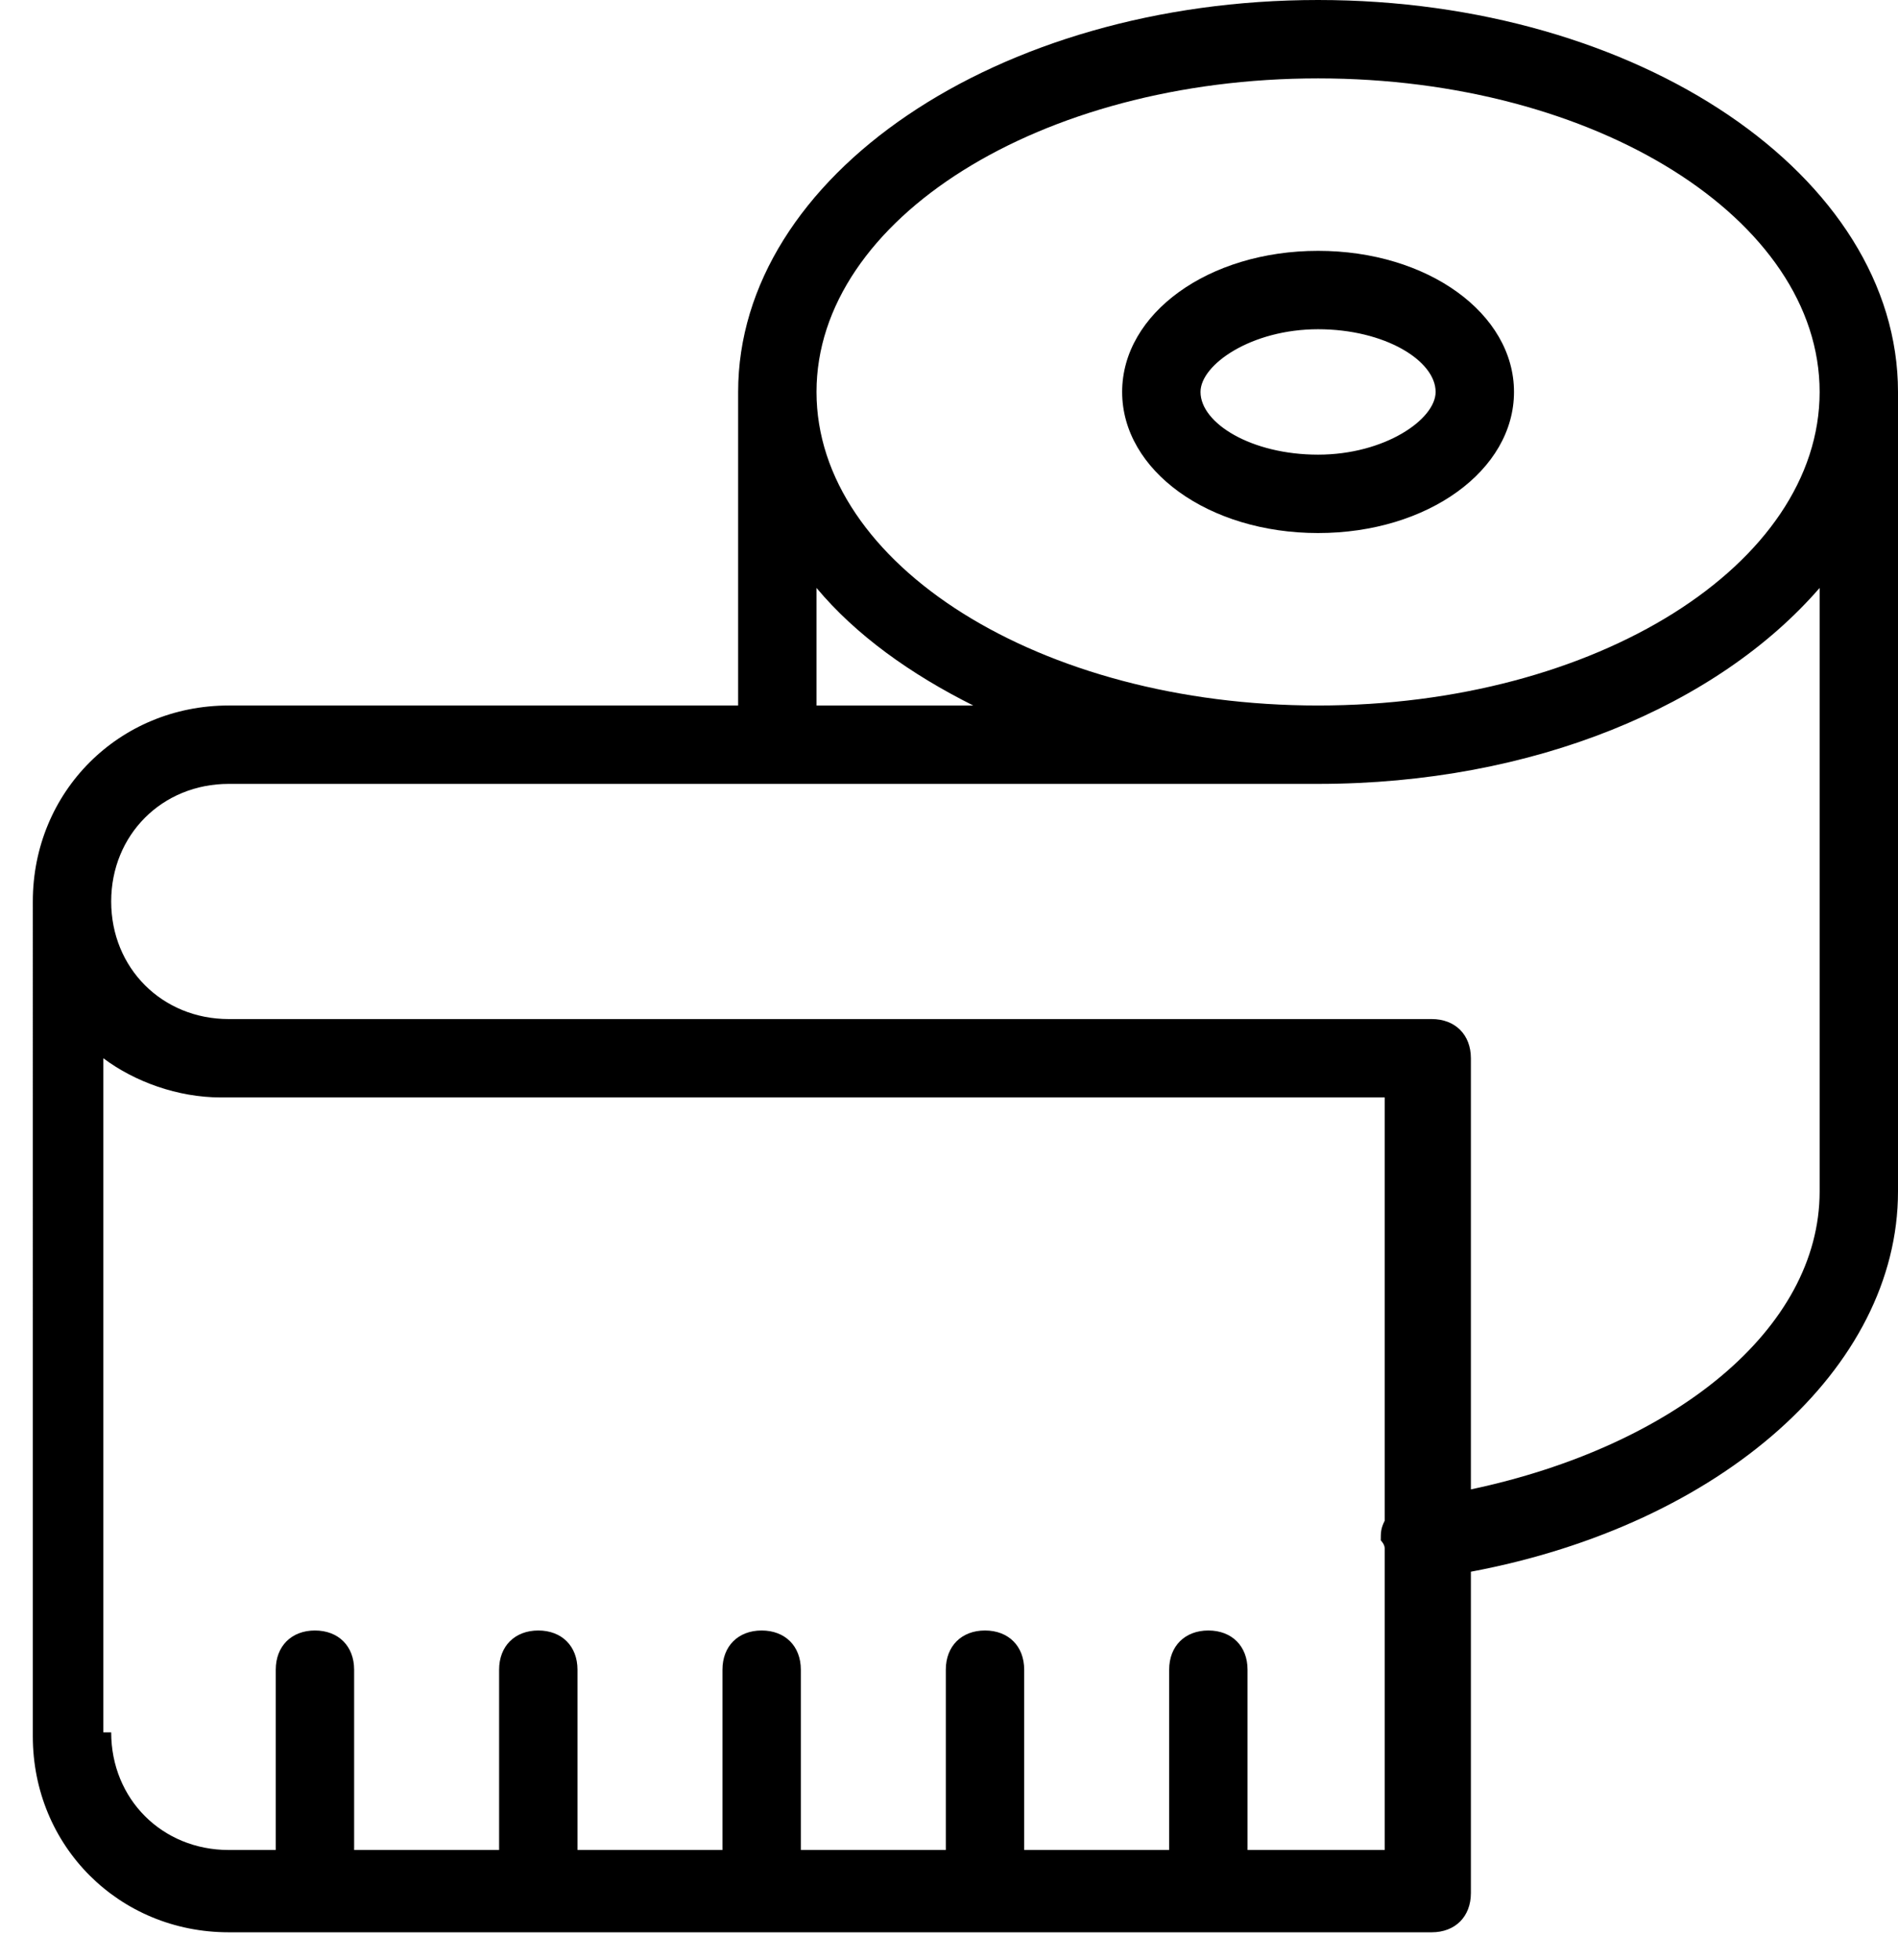 <svg xmlns="http://www.w3.org/2000/svg" width="31" height="32" fill="none" viewBox="0 0 31 32">
    <path fill="#000" fill-rule="evenodd" d="M24.728 6.4c0-1.28-1.408-2.304-3.2-2.304-1.792 0-3.2 1.024-3.2 2.304 0 1.28 1.408 2.304 3.2 2.304 1.792 0 3.2-1.024 3.2-2.304zm-1.28 0c0 .448-.832 1.024-1.92 1.024s-1.92-.512-1.92-1.024c0-.448.832-1.024 1.92-1.024s1.92.512 1.92 1.024z" clip-rule="evenodd"/>
    <path fill="#000" fill-rule="evenodd" d="M3.736 11.52h8.32V6.4c0-3.52 4.224-6.4 9.472-6.4C26.776 0 31 2.88 31 6.4v13.056c0 2.88-2.88 5.44-6.976 6.208v5.248c0 .384-.256.64-.64.64H3.736c-1.792 0-3.2-1.408-3.2-3.2V14.72c0-1.792 1.408-3.2 3.2-3.2zM21.528 1.28c-4.544 0-8.192 2.304-8.192 5.12 0 2.816 3.648 5.12 8.192 5.12 4.544 0 8.192-2.304 8.192-5.12 0-2.816-3.648-5.12-8.192-5.12zm-8.192 10.24V9.6c.64.768 1.536 1.408 2.56 1.92h-2.56zm10.688 5.76v7.04c3.328-.704 5.696-2.624 5.696-4.864V9.6c-1.664 1.92-4.672 3.2-8.192 3.2H3.736c-1.088 0-1.92.832-1.92 1.92s.832 1.92 1.92 1.92h19.648c.384 0 .64.256.64.64zM1.816 28.288h-.128V17.28c.512.384 1.216.64 1.92.64h19.008v6.912c-.064.128-.064.192-.064.32 0 0 .064.064.064.128v4.928h-2.24v-2.944c0-.384-.256-.64-.64-.64s-.64.256-.64.64v2.944h-2.368v-2.944c0-.384-.256-.64-.64-.64s-.64.256-.64.64v2.944H13.08v-2.944c0-.384-.256-.64-.64-.64s-.64.256-.64.64v2.944H9.432v-2.944c0-.384-.256-.64-.64-.64s-.64.256-.64.64v2.944H5.784v-2.944c0-.384-.256-.64-.64-.64s-.64.256-.64.64v2.944h-.768c-1.088 0-1.92-.832-1.92-1.92z" clip-rule="evenodd"/>
</svg>
